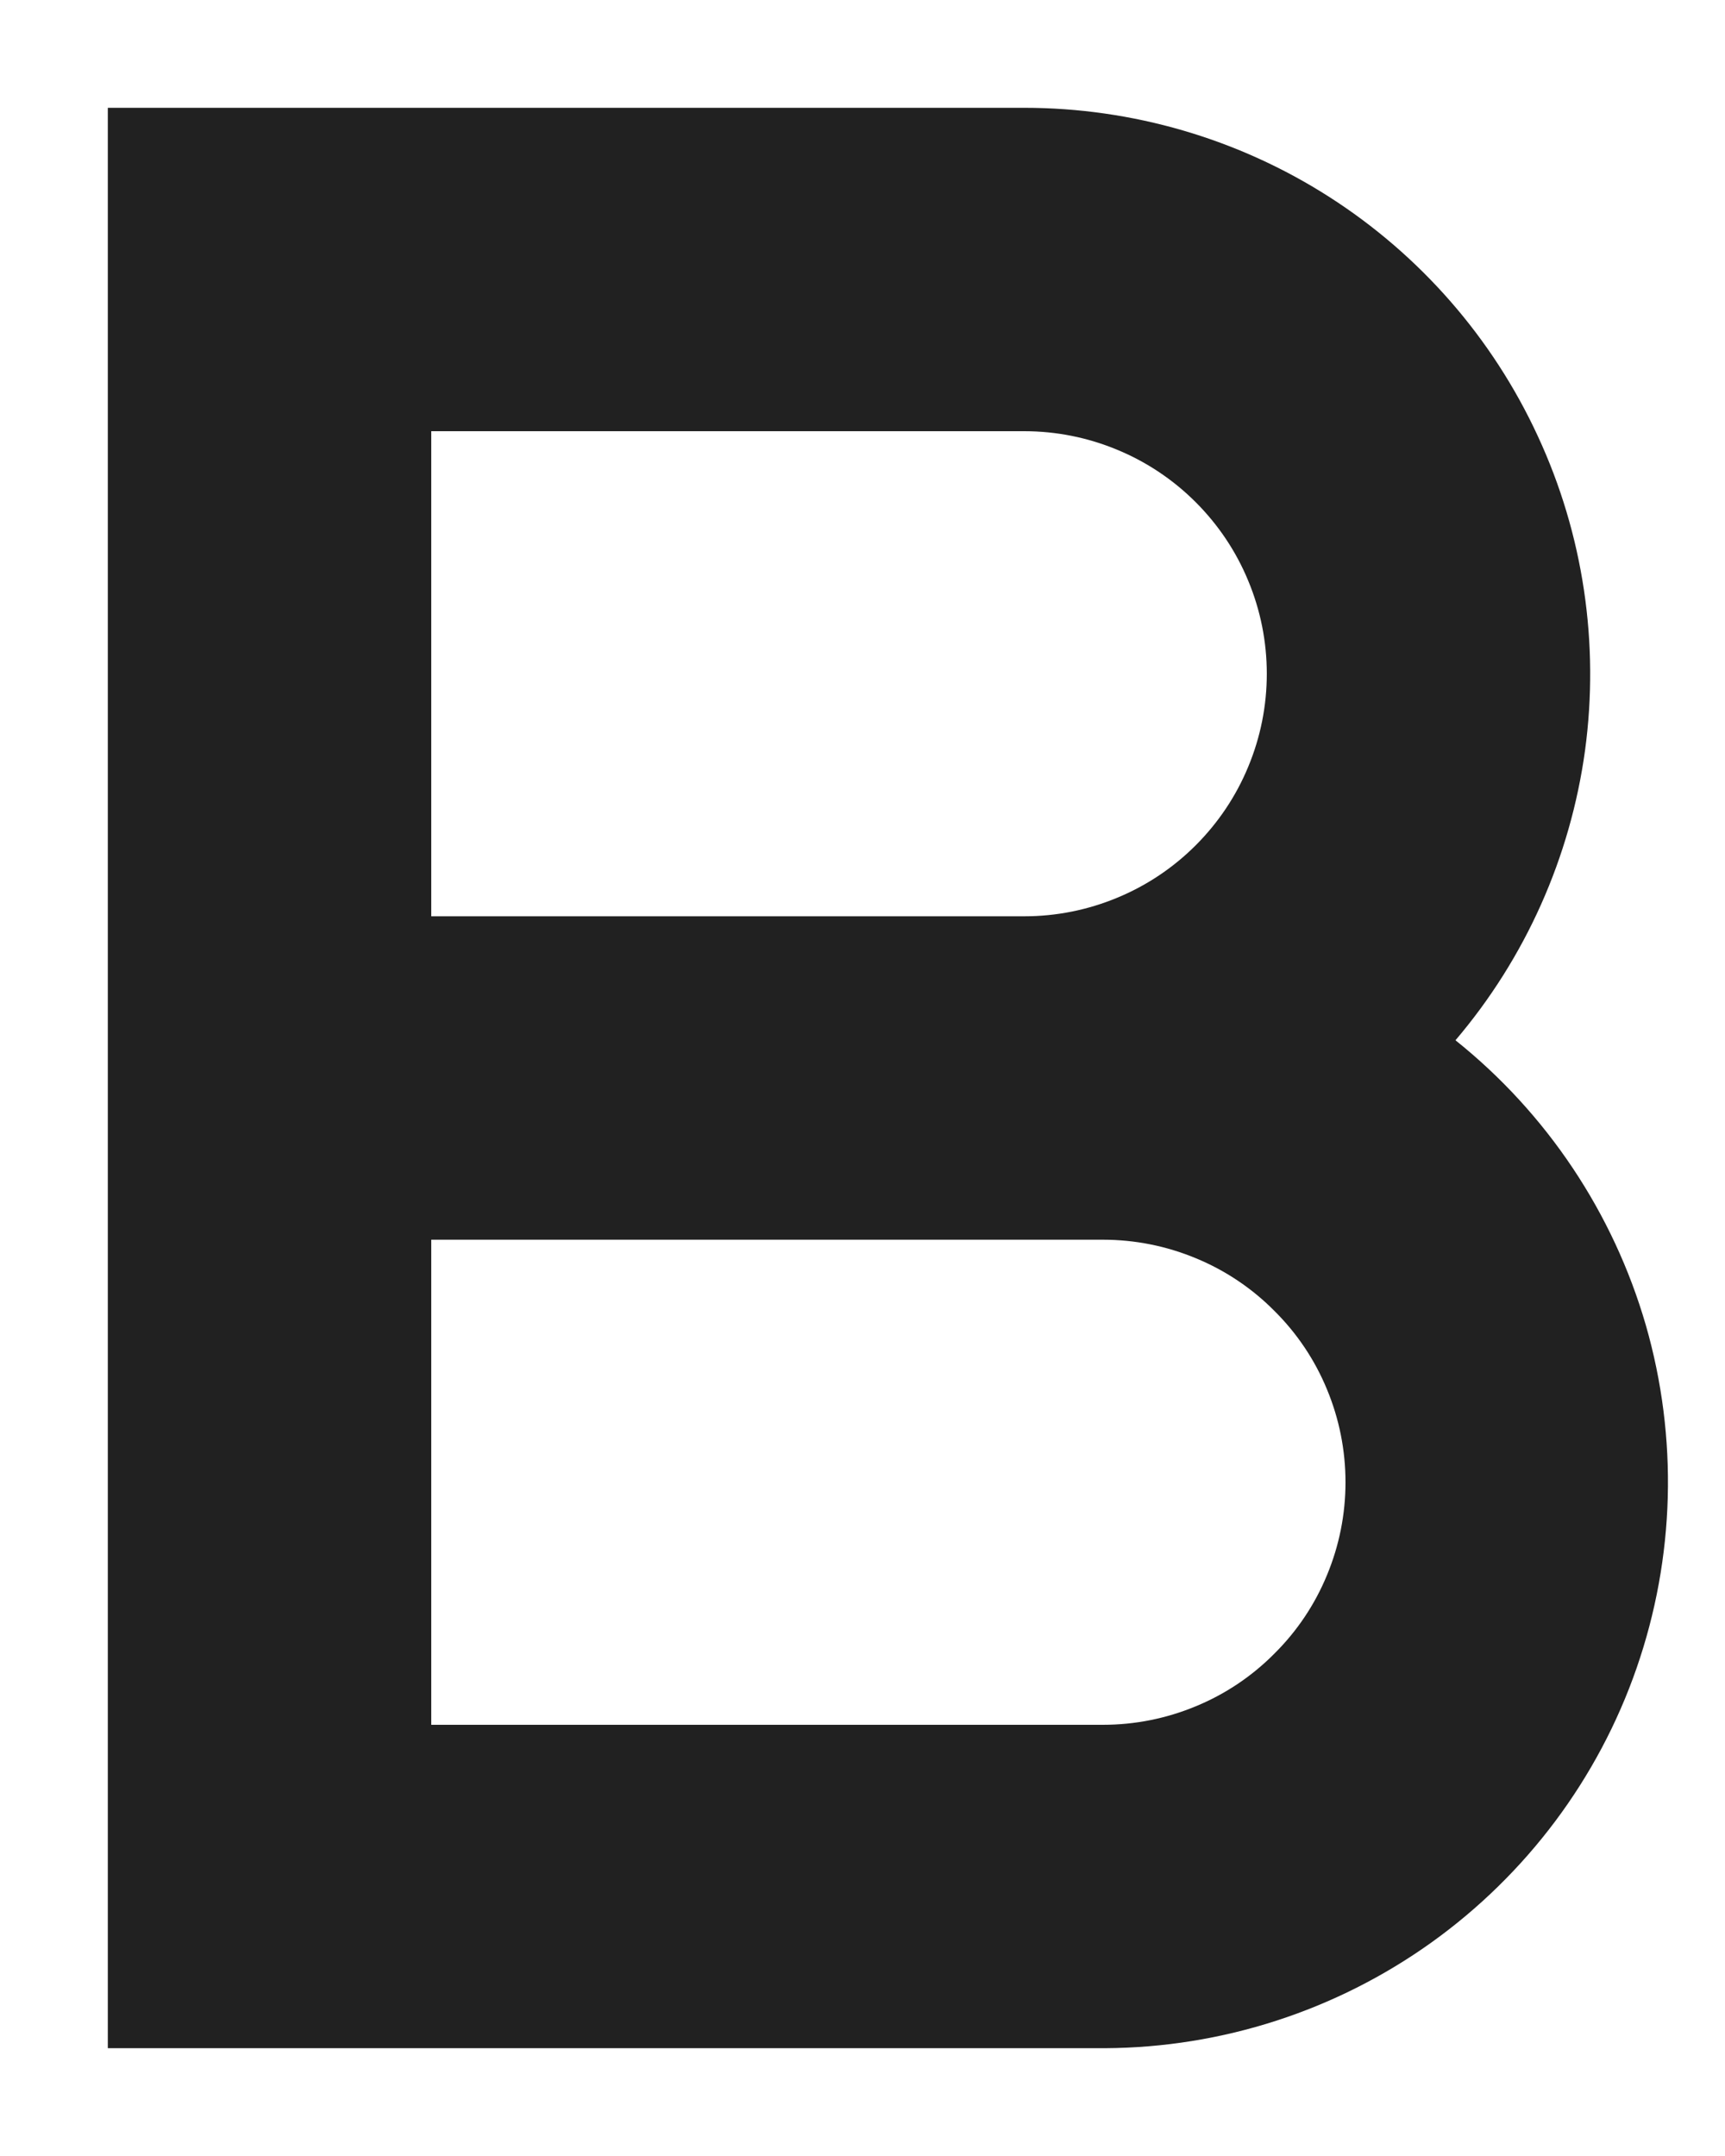<svg width="8" height="10" viewBox="0 0 8 10" fill="none" xmlns="http://www.w3.org/2000/svg">
<path d="M5.125 9.5H0.5V0.5H4.75C5.251 0.5 5.742 0.643 6.164 0.913C6.586 1.183 6.922 1.568 7.132 2.023C7.343 2.478 7.418 2.984 7.351 3.48C7.283 3.976 7.075 4.443 6.75 4.825C7.174 5.164 7.482 5.626 7.633 6.147C7.783 6.669 7.768 7.224 7.59 7.737C7.412 8.25 7.079 8.694 6.638 9.01C6.196 9.326 5.668 9.497 5.125 9.5ZM2 8H5.115C5.263 8 5.409 7.971 5.546 7.914C5.682 7.858 5.806 7.775 5.91 7.67C6.015 7.566 6.098 7.442 6.154 7.306C6.211 7.169 6.24 7.023 6.24 6.875C6.24 6.727 6.211 6.581 6.154 6.444C6.098 6.308 6.015 6.184 5.91 6.08C5.806 5.975 5.682 5.892 5.546 5.836C5.409 5.779 5.263 5.75 5.115 5.75H2V8ZM2 4.25H4.75C4.898 4.25 5.044 4.221 5.181 4.164C5.317 4.108 5.441 4.025 5.545 3.921C5.65 3.816 5.733 3.692 5.789 3.556C5.846 3.419 5.875 3.273 5.875 3.125C5.875 2.977 5.846 2.831 5.789 2.694C5.733 2.558 5.65 2.434 5.545 2.329C5.441 2.225 5.317 2.142 5.181 2.086C5.044 2.029 4.898 2 4.75 2H2V4.25Z" fill="black" fill-opacity="0.87"/>
</svg>
